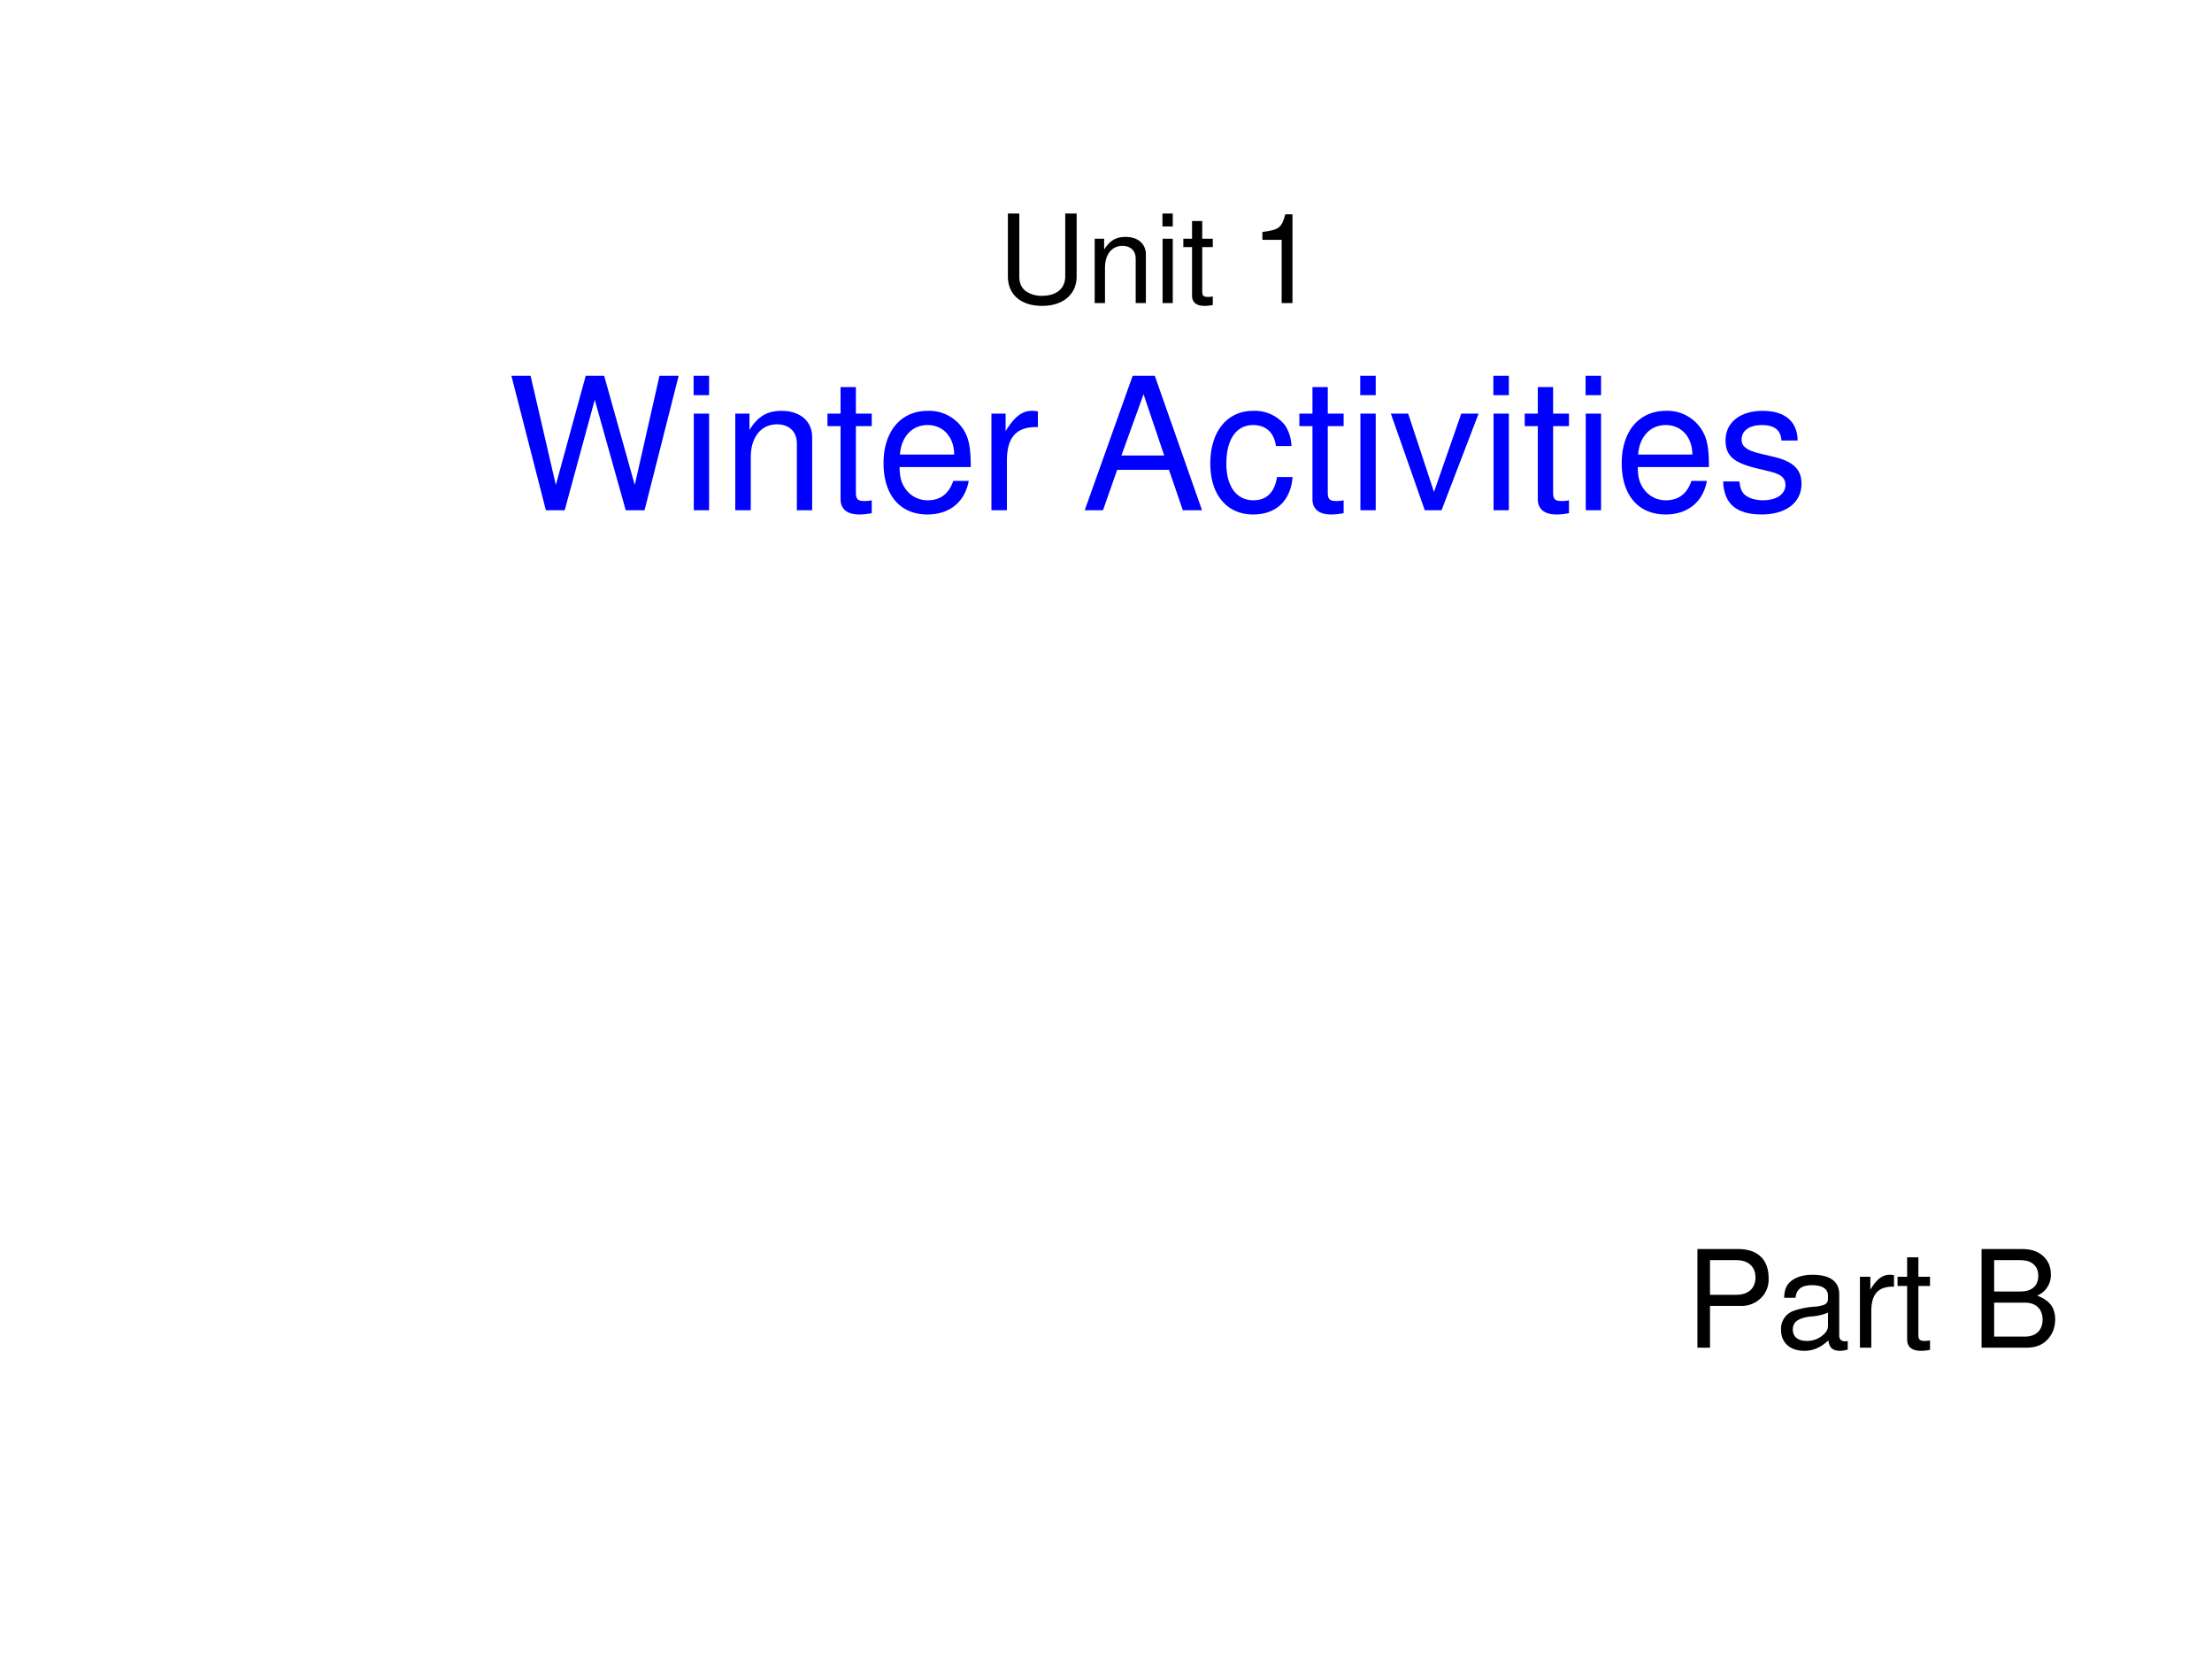 <svg xmlns="http://www.w3.org/2000/svg" xmlns:xlink="http://www.w3.org/1999/xlink" width="960" height="720" viewBox="0 0 720 540"><rect x="0" y="0" width="720" height="540" fill="#808080" stroke="none"/><g data-name="P"><clipPath id="a"><path fill-rule="evenodd" d="M0 540h720V0H0Z"/></clipPath><g clip-path="url(#a)"><path fill="#fff" fill-rule="evenodd" d="M0 540h720V0H0Z"/></g></g><g data-name="P"><clipPath id="b"><path fill-rule="evenodd" d="M0 540h720V0H0Z"/></clipPath><g clip-path="url(#b)"><symbol id="c"><path d="M.467.752V.24C.467.142.396.082.279.082A.223.223 0 0 0 .146.12C.11.148.093.185.093.24v.512H0V.24C0 .092.106 0 .279 0 .45 0 .56.094.56.24v.512H.467Z"/></symbol><symbol id="d"><path d="M0 .524V0h.084v.289c0 .107.056.177.142.177.066 0 .108-.04.108-.103V0h.083v.396c0 .087-.065.143-.166.143C.173.539.123.509.077.436v.088H0Z"/></symbol><symbol id="e"><path d="M.084.524H.001V0h.083v.524m0 .205H0V.624h.084v.105Z"/></symbol><symbol id="f"><path d="M.24.547H.154v.144H.071V.547H0V.479h.071V.083C.071.029.107 0 .172 0c.022 0 .04.002.068.007v.07A.154.154 0 0 0 .2.073C.164.073.154.083.154.12v.359H.24v.068Z"/></symbol><symbol id="g"><path d="M-2147483500-2147483500Z"/></symbol><symbol id="h"><path d="M.157.515V0h.088v.723H.187C.156.612.136.597 0 .579V.515h.157Z"/></symbol><use xlink:href="#c" transform="matrix(39.96 0 0 -39.96 328.067 99.56)"/><use xlink:href="#d" transform="matrix(39.96 0 0 -39.96 356.318 98.64)"/><use xlink:href="#e" transform="matrix(39.96 0 0 -39.96 378.376 98.64)"/><use xlink:href="#f" transform="matrix(39.96 0 0 -39.96 385.17 99.56)"/><use xlink:href="#g" transform="matrix(39.96 0 0 -39.96 85813440000 -85813440000)"/><use xlink:href="#h" transform="matrix(39.96 0 0 -39.96 410.904 98.64)"/></g></g><g data-name="P"><clipPath id="i"><path fill-rule="evenodd" d="M0 540h720V0H0Z"/></clipPath><g clip-path="url(#i)"><symbol id="j"><path d="m.722 0 .185.729H.803L.669.137.503.729h-.1L.241.137.104.729H0L.187 0h.102l.163.599L.62 0h.102Z"/></symbol><symbol id="k"><path d="M.473.257c0 .08-.006.128-.021.167A.22.22 0 0 1 .24.562C.094.562 0 .451 0 .278S.09 0 .238 0c.12 0 .203.068.224.182H.378C.355.113.308.077.241.077a.145.145 0 0 0-.126.068c-.02.03-.027.06-.028.112h.386M.089.325c.007.097.066.16.15.16.085 0 .144-.066.144-.16H.089Z"/></symbol><symbol id="l"><path d="M0 .524V0h.084v.272c.001.126.053.182.168.179v.085A.211.211 0 0 1 .22.539C.166.539.125.507.077.429v.095H0Z"/></symbol><symbol id="m"><path d="M.457.219.532 0h.104L.38.729H.26L0 0h.099l.077.219h.281M.431.297H.199l.12.332.112-.332Z"/></symbol><symbol id="n"><path d="M.44.371a.216.216 0 0 1-.035.113.21.21 0 0 1-.172.078C.091.562 0 .45 0 .276 0 .107.09 0 .232 0c.125 0 .204.075.214.203H.362C.348.119.305.077.234.077.142.077.087.152.087.276c0 .131.054.209.145.209.07 0 .114-.041.124-.114H.44Z"/></symbol><symbol id="o"><path d="m.275 0 .201.524H.382L.234.099l-.14.425H0L.184 0h.091Z"/></symbol><symbol id="p"><path d="M.404.401C.403.504.335.562.214.562.092.562.013.499.013.402.013.32.055.281.179.251L.257.232C.315.218.338.197.338.16.338.11.289.077.216.077.171.077.133.09.112.112.099.127.093.142.088.179H0C.004.058.072 0 .209 0c.132 0 .216.065.216.166 0 .078-.044.121-.148.146l-.08.019C.129.347.1.369.1.406c0 .049.043.079.111.079.067 0 .103-.029.105-.084h.088Z"/></symbol><use xlink:href="#j" fill="#00f" transform="matrix(60.024 0 0 -60.024 166.46 166.08)"/><use xlink:href="#e" fill="#00f" transform="matrix(60.024 0 0 -60.024 225.764 166.08)"/><use xlink:href="#d" fill="#00f" transform="matrix(60.024 0 0 -60.024 239.33 166.08)"/><use xlink:href="#f" fill="#00f" transform="matrix(60.024 0 0 -60.024 269.342 167.46)"/><use xlink:href="#k" fill="#00f" transform="matrix(60.024 0 0 -60.024 287.589 167.46)"/><use xlink:href="#l" fill="#00f" transform="matrix(60.024 0 0 -60.024 322.703 166.08)"/><use xlink:href="#g" fill="#00f" transform="matrix(60.024 0 0 -60.024 128900550000 -128900550000)"/><use xlink:href="#m" fill="#00f" transform="matrix(60.024 0 0 -60.024 353.075 166.08)"/><use xlink:href="#n" fill="#00f" transform="matrix(60.024 0 0 -60.024 393.952 167.46)"/><use xlink:href="#f" fill="#00f" transform="matrix(60.024 0 0 -60.024 422.943 167.46)"/><use xlink:href="#e" fill="#00f" transform="matrix(60.024 0 0 -60.024 442.751 166.08)"/><use xlink:href="#o" fill="#00f" transform="matrix(60.024 0 0 -60.024 452.715 166.08)"/><use xlink:href="#e" fill="#00f" transform="matrix(60.024 0 0 -60.024 486.088 166.08)"/><use xlink:href="#f" fill="#00f" transform="matrix(60.024 0 0 -60.024 496.292 167.46)"/><use xlink:href="#e" fill="#00f" transform="matrix(60.024 0 0 -60.024 516.1 166.08)"/><use xlink:href="#k" fill="#00f" transform="matrix(60.024 0 0 -60.024 527.865 167.46)"/><use xlink:href="#p" fill="#00f" transform="matrix(60.024 0 0 -60.024 560.878 167.46)"/></g></g><g data-name="P"><clipPath id="q"><path fill-rule="evenodd" d="M0 540h720V0H0Z"/></clipPath><g clip-path="url(#q)"><symbol id="r"><path d="M.093.309h.229a.2.2 0 0 1 .141.052.19.19 0 0 1 .063.154c0 .137-.081.214-.225.214H0V0h.093v.309m0 .082v.256h.194C.376.647.429.599.429.519S.376.391.287.391H.093Z"/></symbol><symbol id="s"><path d="M.493.072.475.07C.446.07.43.085.43.111v.308C.43.512.362.562.233.562.156.562.095.54.059.501.035.474.025.444.023.392h.084C.114.456.152.485.23.485.306.485.347.457.347.407V.385C.346.349.328.336.26.327A.598.598 0 0 1 .092.295.14.14 0 0 1 0 .155C0 .06.066 0 .172 0 .238 0 .291.023.35.077.356.023.382 0 .436 0c.018 0 .029.002.057.009v.063M.347.188C.347.16.339.143.314.12A.177.177 0 0 0 .19.073C.125.073.087.104.087.157c0 .055.036.083.126.096a.407.407 0 0 1 .134.029V.188Z"/></symbol><symbol id="t"><path d="M0 0h.329c.069 0 .12.019.159.061.036.038.056.09.056.147 0 .088-.04.141-.133.177a.163.163 0 0 1 .101.159c0 .054-.02.1-.058.134C.415.713.366.729.296.729H0V0m.093.415v.232h.18C.325.647.354.64.379.621c.026-.02.04-.05.04-.09 0-.04-.014-.07-.04-.09C.354.422.325.415.273.415h-.18m0-.333v.251H.32C.402.333.451.286.451.207.451.129.402.082.32.082H.093Z"/></symbol><use xlink:href="#r" transform="matrix(44.04 0 0 -44.04 552.508 438.67)"/><use xlink:href="#s" transform="matrix(44.04 0 0 -44.04 579.724 439.683)"/><use xlink:href="#l" transform="matrix(44.04 0 0 -44.04 605.4 438.67)"/><use xlink:href="#f" transform="matrix(44.04 0 0 -44.04 617.643 439.683)"/><use xlink:href="#g" transform="matrix(44.04 0 0 -44.04 94575170000 -94575170000)"/><use xlink:href="#t" transform="matrix(44.04 0 0 -44.04 644.992 438.67)"/></g></g></svg>